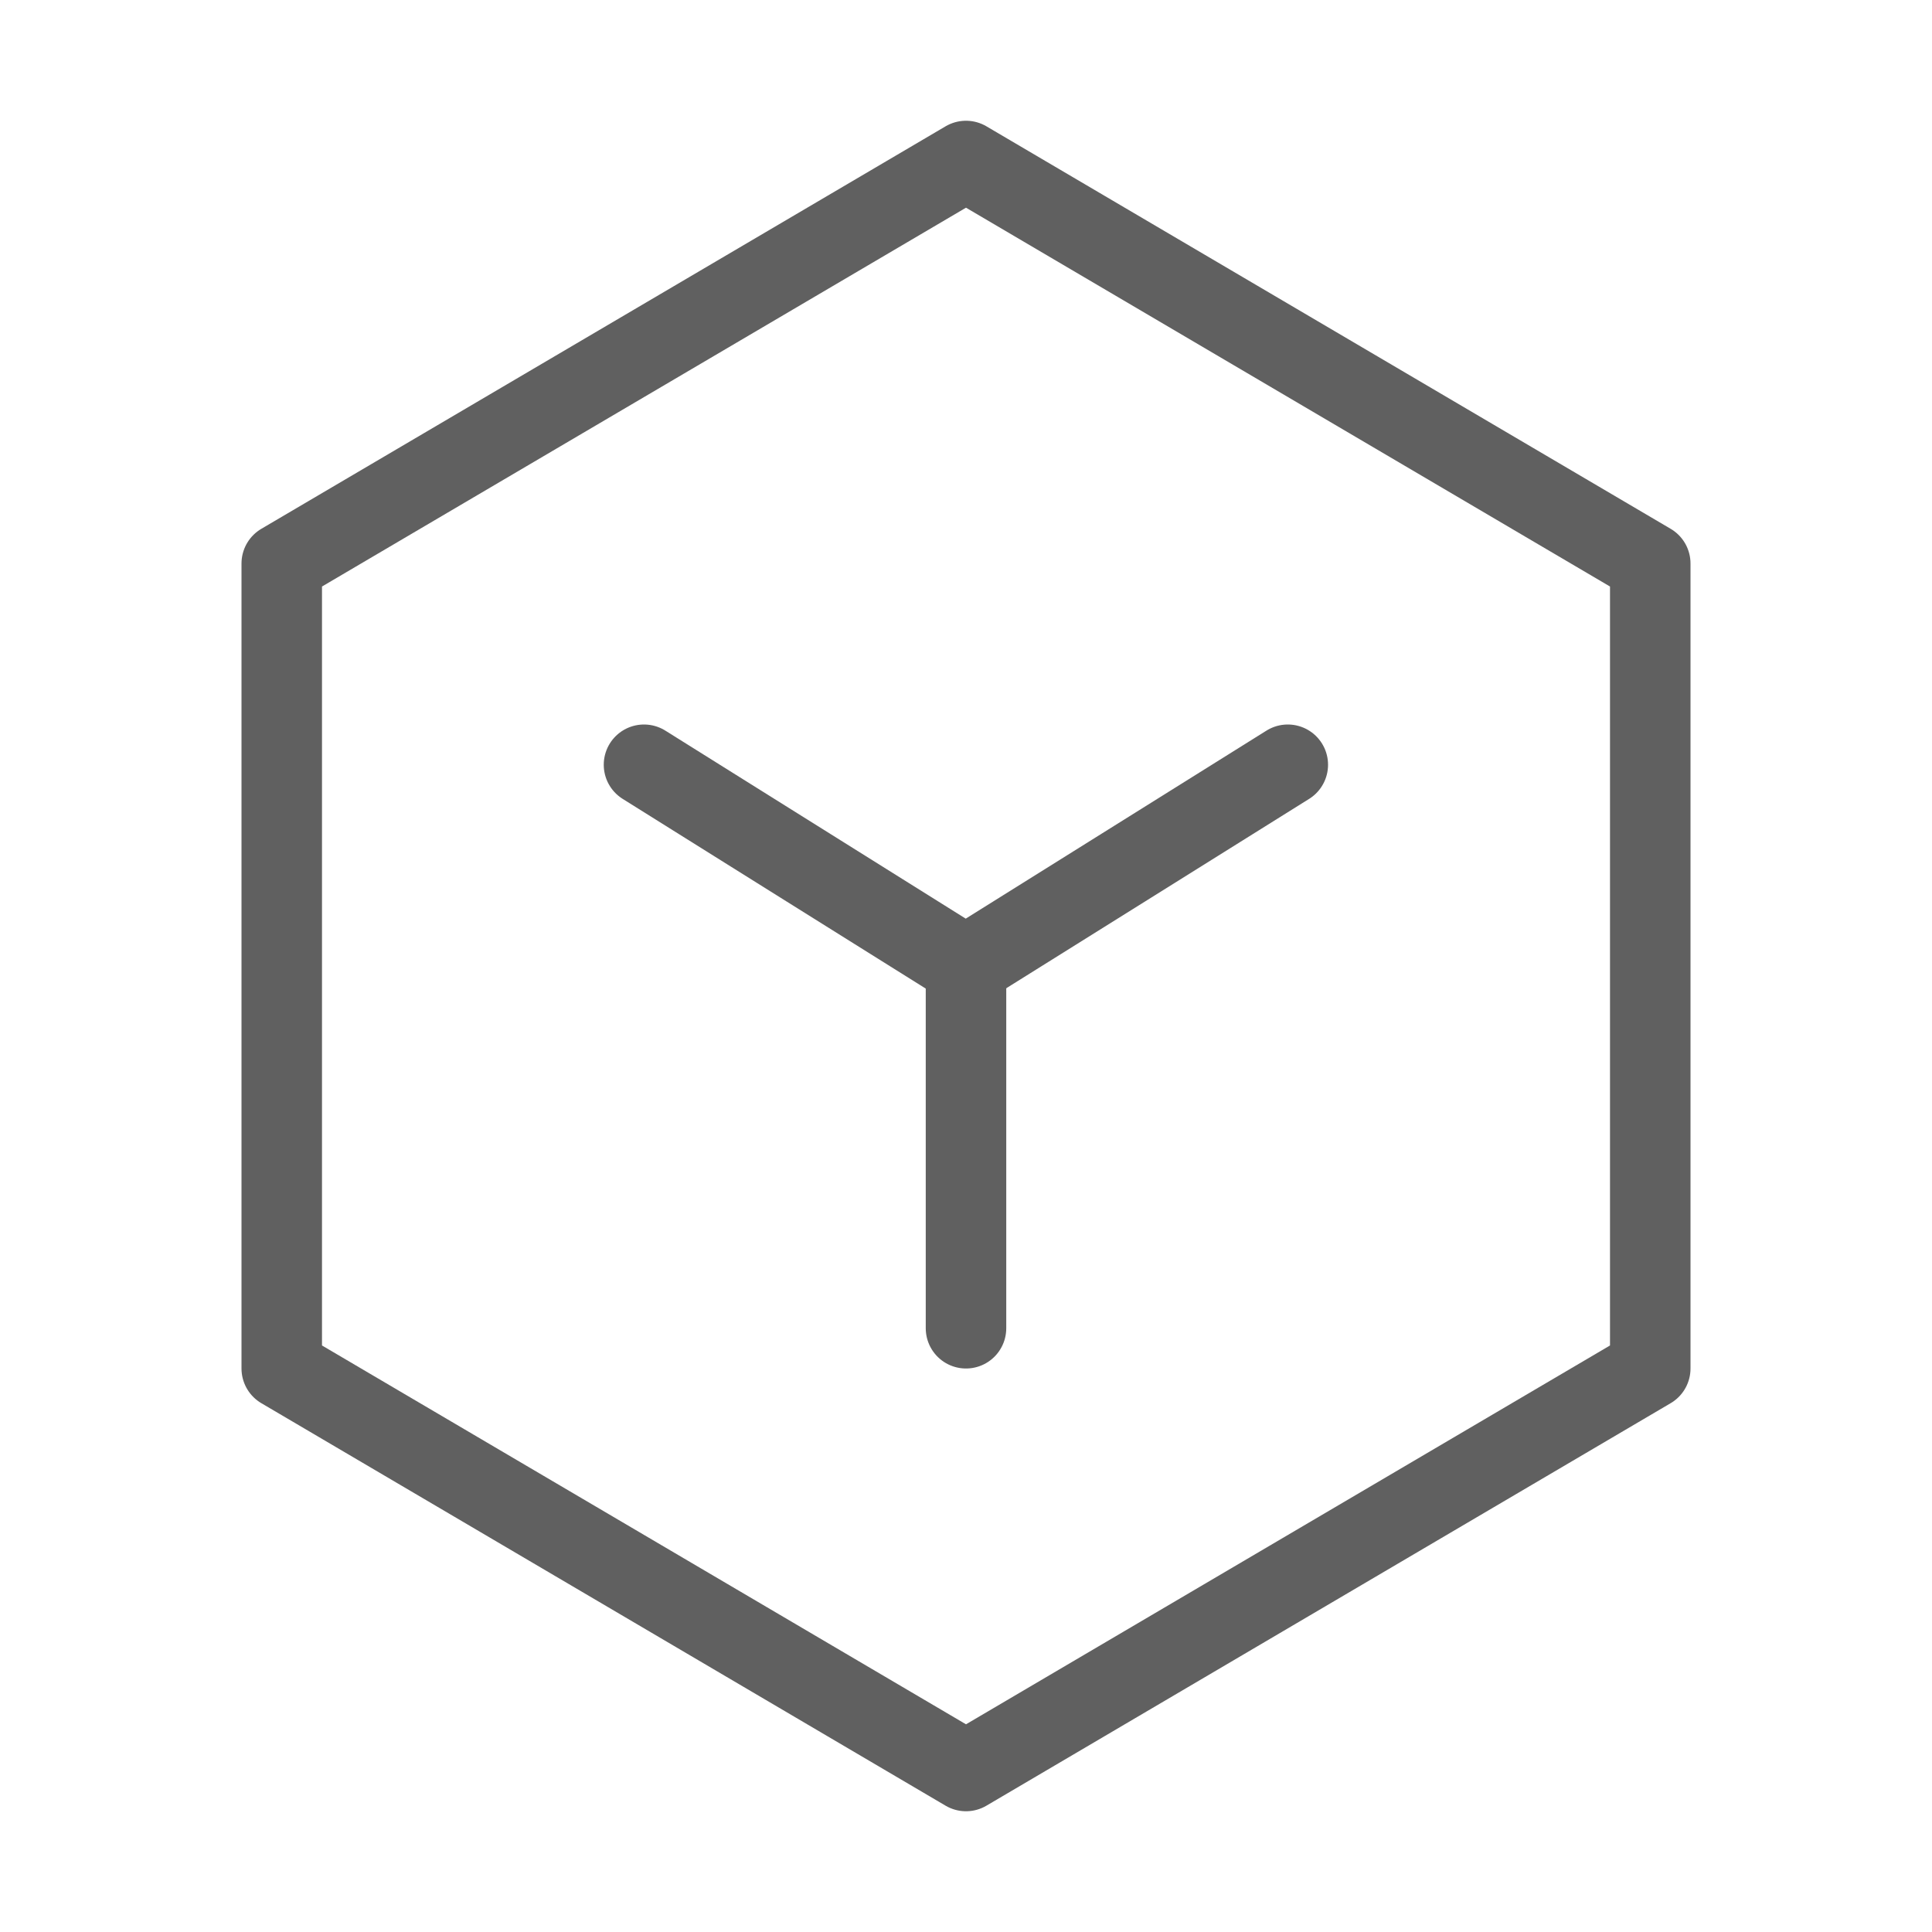 <svg width="48" height="48" viewBox="0 0 48 48" fill="none" xmlns="http://www.w3.org/2000/svg">
<path d="M41 14L24 4L7 14V34L24 44L41 34V14Z" stroke="#606060" stroke-width="2" stroke-linejoin="round"/>
<path d="M16 19L23.993 24.003L31.995 19" stroke="#606060" stroke-width="2" stroke-linecap="round" stroke-linejoin="round"/>
<path d="M24 24V33" stroke="#606060" stroke-width="2" stroke-linecap="round" stroke-linejoin="round"/>
</svg>
